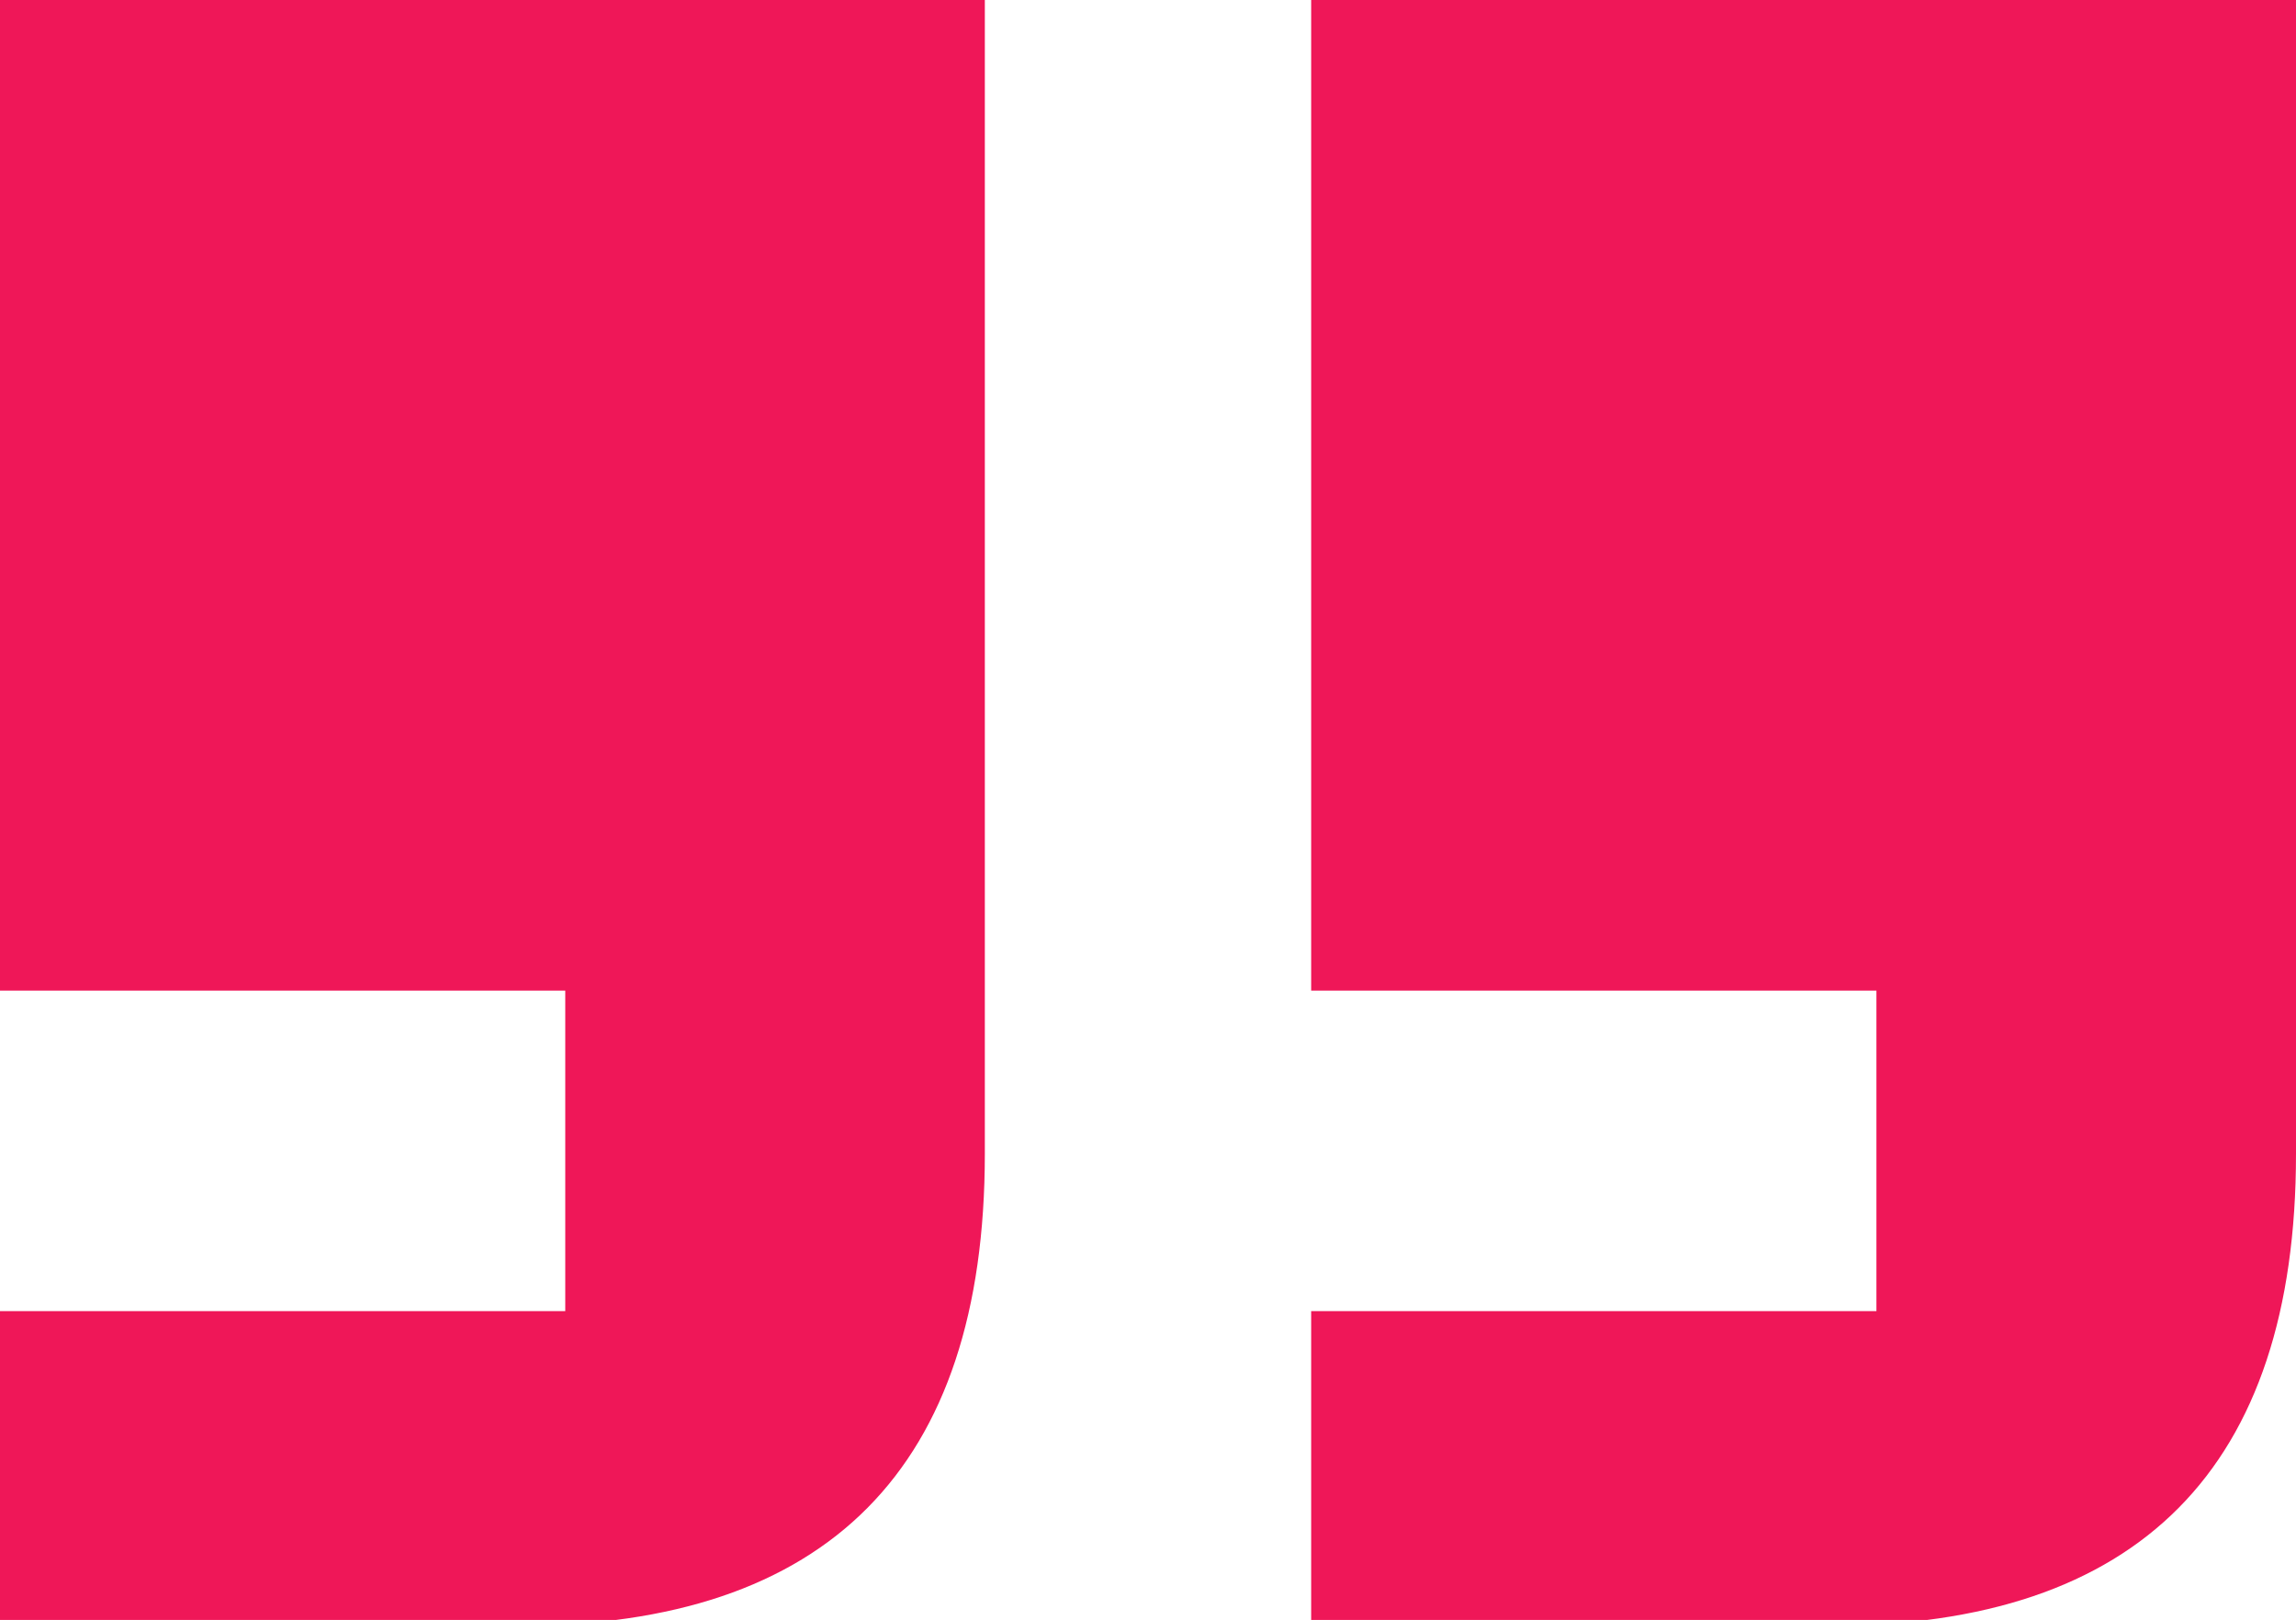 <?xml version="1.0" encoding="utf-8"?>
<!-- Generator: Adobe Illustrator 23.0.2, SVG Export Plug-In . SVG Version: 6.00 Build 0)  -->
<svg version="1.1" id="Layer_1" xmlns="http://www.w3.org/2000/svg" xmlns:xlink="http://www.w3.org/1999/xlink" x="0px" y="0px"
	 width="39.4px" height="27.8px" viewBox="0 0 39.4 27.8" style="enable-background:new 0 0 39.4 27.8;" xml:space="preserve">
<style type="text/css">
	.st0{enable-background:new    ;}
	.st1{fill:#EF1758;}
</style>
<g class="st0">
	<path class="st1" d="M16.9,19.8c0,5.4-2.7,8.1-8,8.1H0v-5.4h9.7V17H0V0h16.9V19.8z M39.4,19.8c0,5.4-2.7,8.1-8,8.1h-8.9v-5.4h9.7
		V17h-9.7V0h16.9V19.8z"/>
</g>
</svg>
